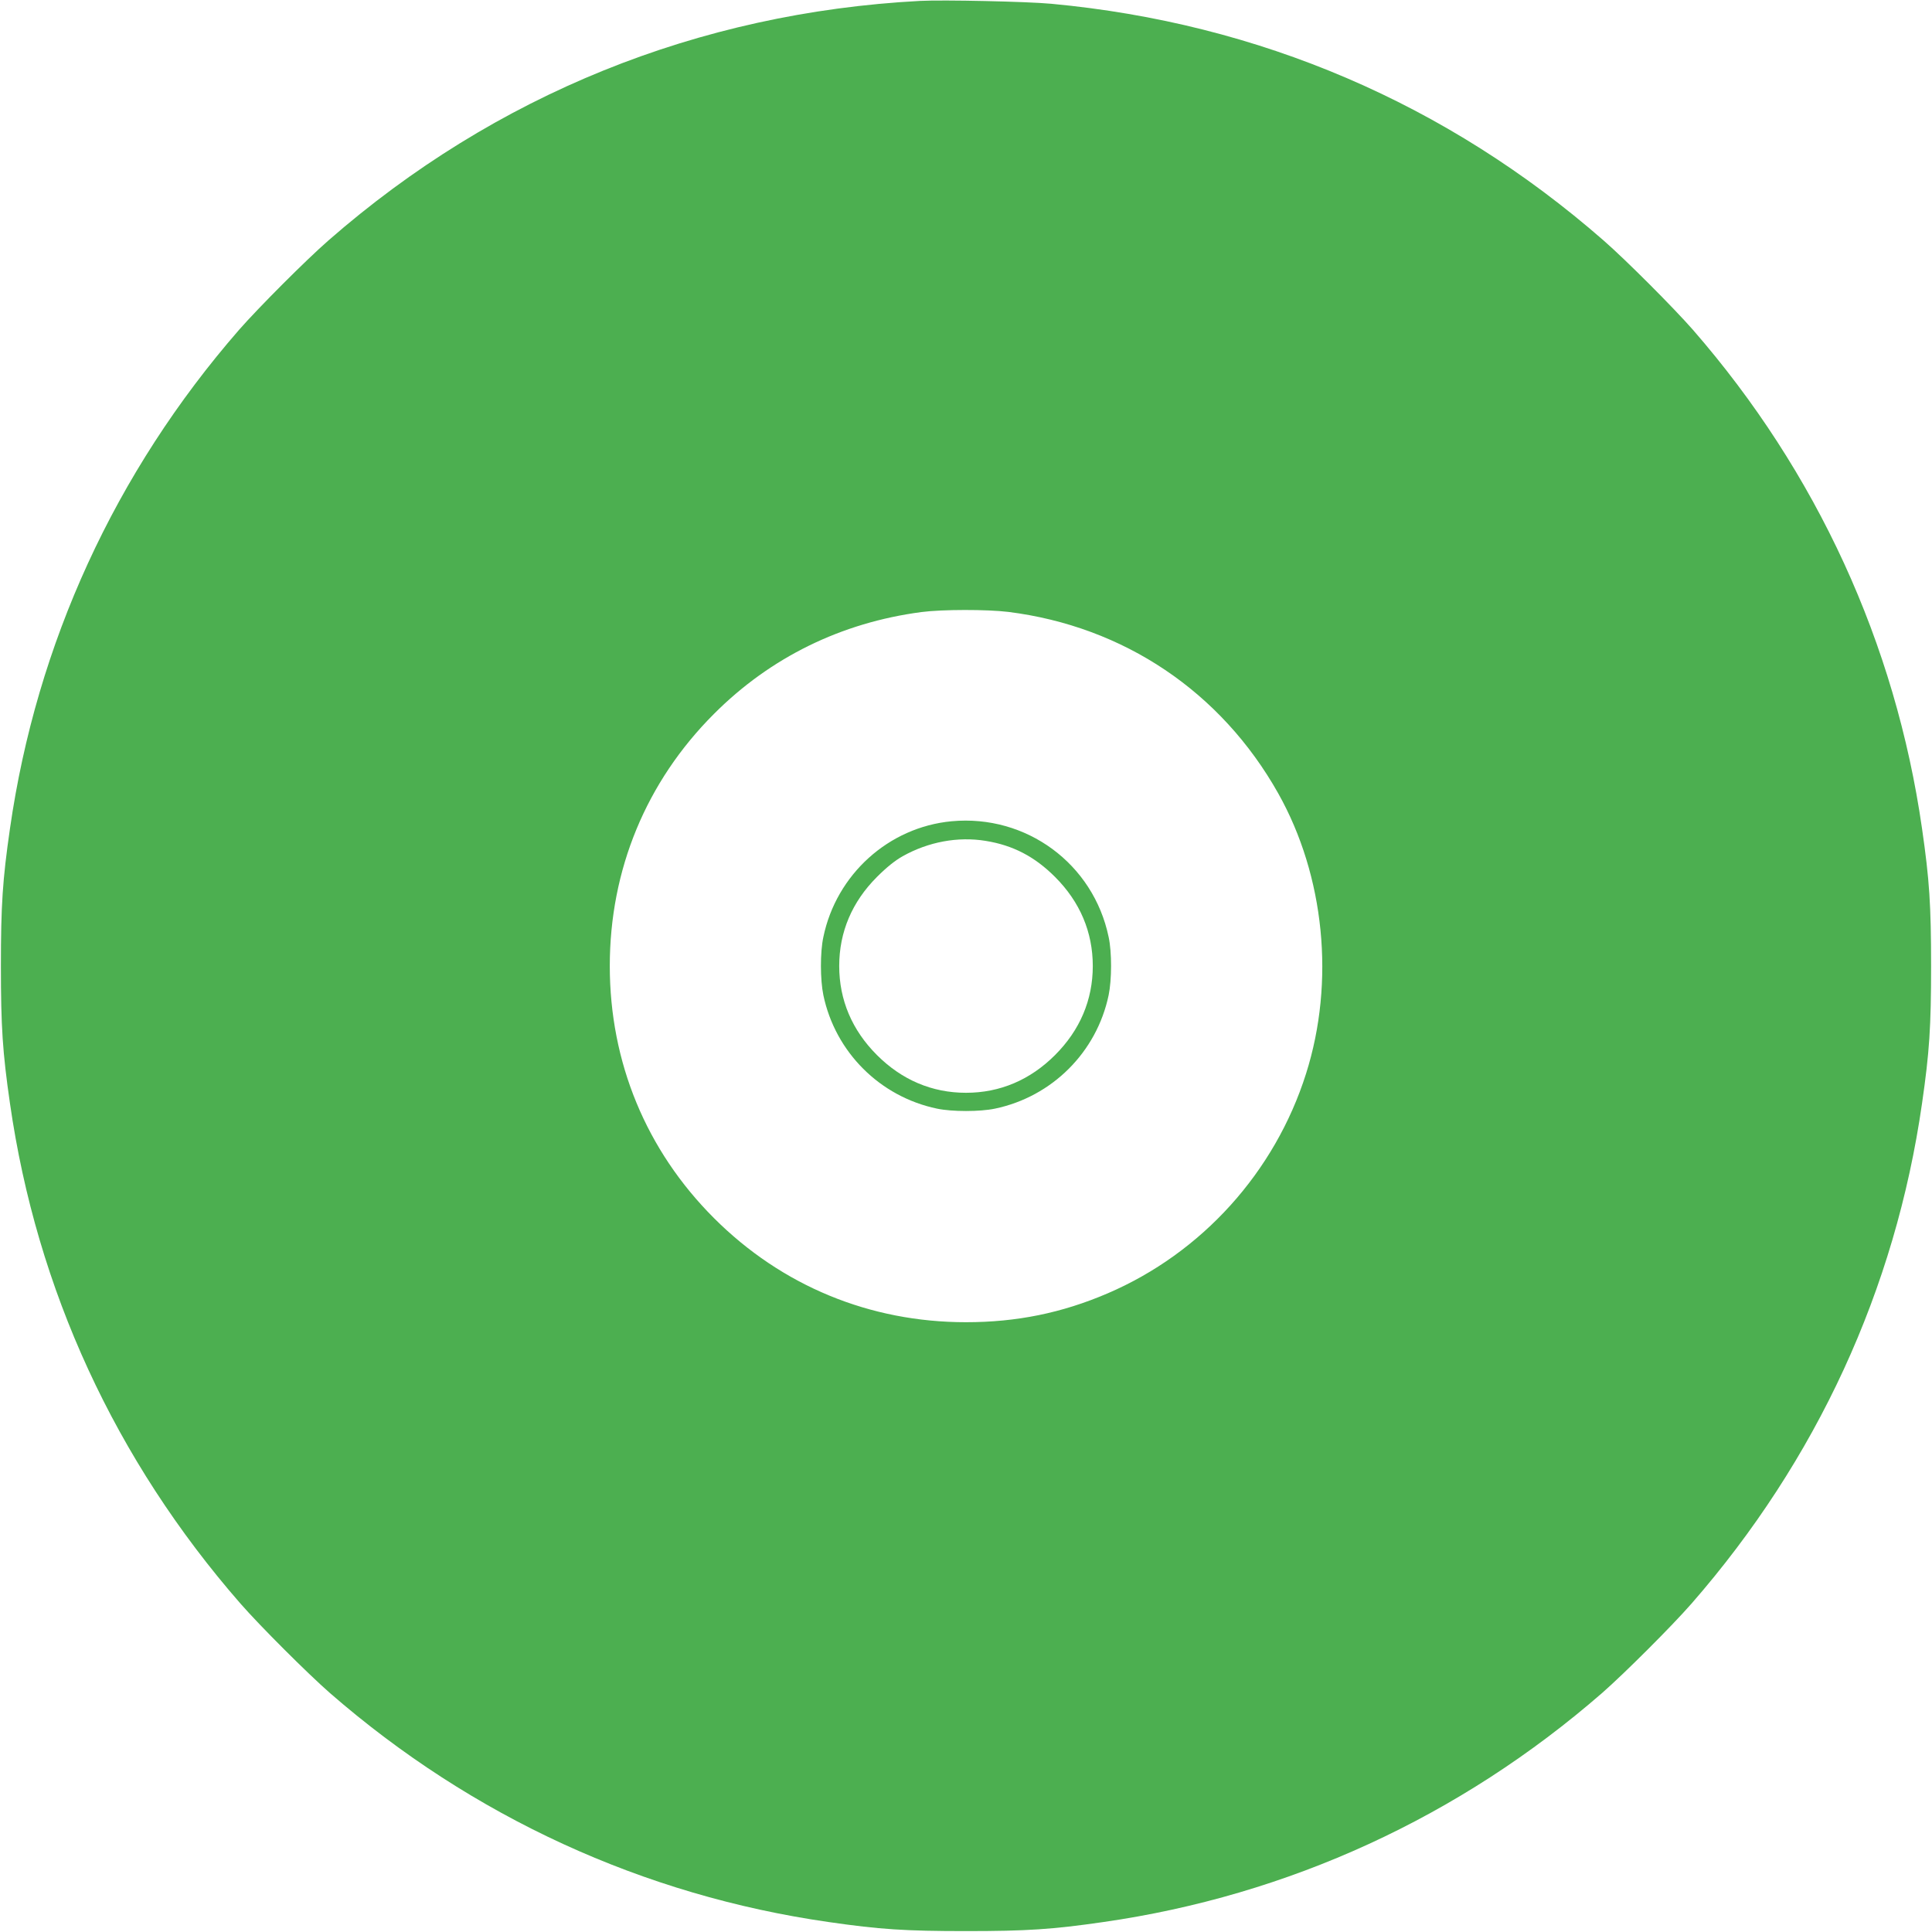 <?xml version="1.0" standalone="no"?>
<!DOCTYPE svg PUBLIC "-//W3C//DTD SVG 20010904//EN"
 "http://www.w3.org/TR/2001/REC-SVG-20010904/DTD/svg10.dtd">
<svg version="1.0" xmlns="http://www.w3.org/2000/svg"
 width="1280pt" height="1280pt" viewBox="0 0 1280 1280"
 preserveAspectRatio="xMidYMid meet">
<g transform="translate(0,1280) scale(0.1,-0.1)"
fill="#4caf50" stroke="none">
<path d="M6095 12794 c-1470 -78 -2816 -623 -3919 -1587 -151 -132 -464 -446
-592 -592 -821 -943 -1342 -2078 -1518 -3305 -49 -339 -60 -507 -60 -910 0
-403 11 -571 60 -910 177 -1234 698 -2364 1527 -3314 132 -151 446 -464 592
-592 943 -821 2078 -1342 3305 -1518 339 -49 507 -60 910 -60 403 0 571 11
910 60 1227 176 2362 697 3305 1518 146 128 460 441 592 592 829 950 1350
2080 1527 3314 49 339 60 507 60 910 0 403 -11 571 -60 910 -176 1227 -697
2362 -1518 3305 -128 146 -441 460 -592 592 -1038 907 -2282 1440 -3659 1568
-162 15 -716 27 -870 19z m585 -4048 c766 -96 1410 -529 1789 -1203 307 -547
377 -1247 184 -1856 -206 -652 -690 -1188 -1315 -1456 -303 -130 -603 -191
-938 -191 -638 0 -1221 241 -1670 690 -449 449 -690 1032 -690 1670 0 638 241
1221 690 1670 374 375 844 605 1375 675 137 18 435 18 575 1z"/>
<path d="M6305 7359 c-417 -39 -764 -352 -850 -767 -22 -101 -21 -284 0 -385
79 -378 375 -673 753 -752 100 -21 284 -21 384 0 378 79 674 374 753 752 21
101 22 284 0 385 -101 486 -546 813 -1040 767z m225 -130 c181 -29 325 -104
460 -239 165 -165 250 -365 250 -590 0 -225 -85 -425 -250 -590 -165 -165
-365 -250 -590 -250 -225 0 -425 85 -590 250 -165 165 -250 365 -250 590 0
225 85 425 250 590 65 65 119 108 170 137 171 96 367 132 550 102z"/>
</g>
</svg>
